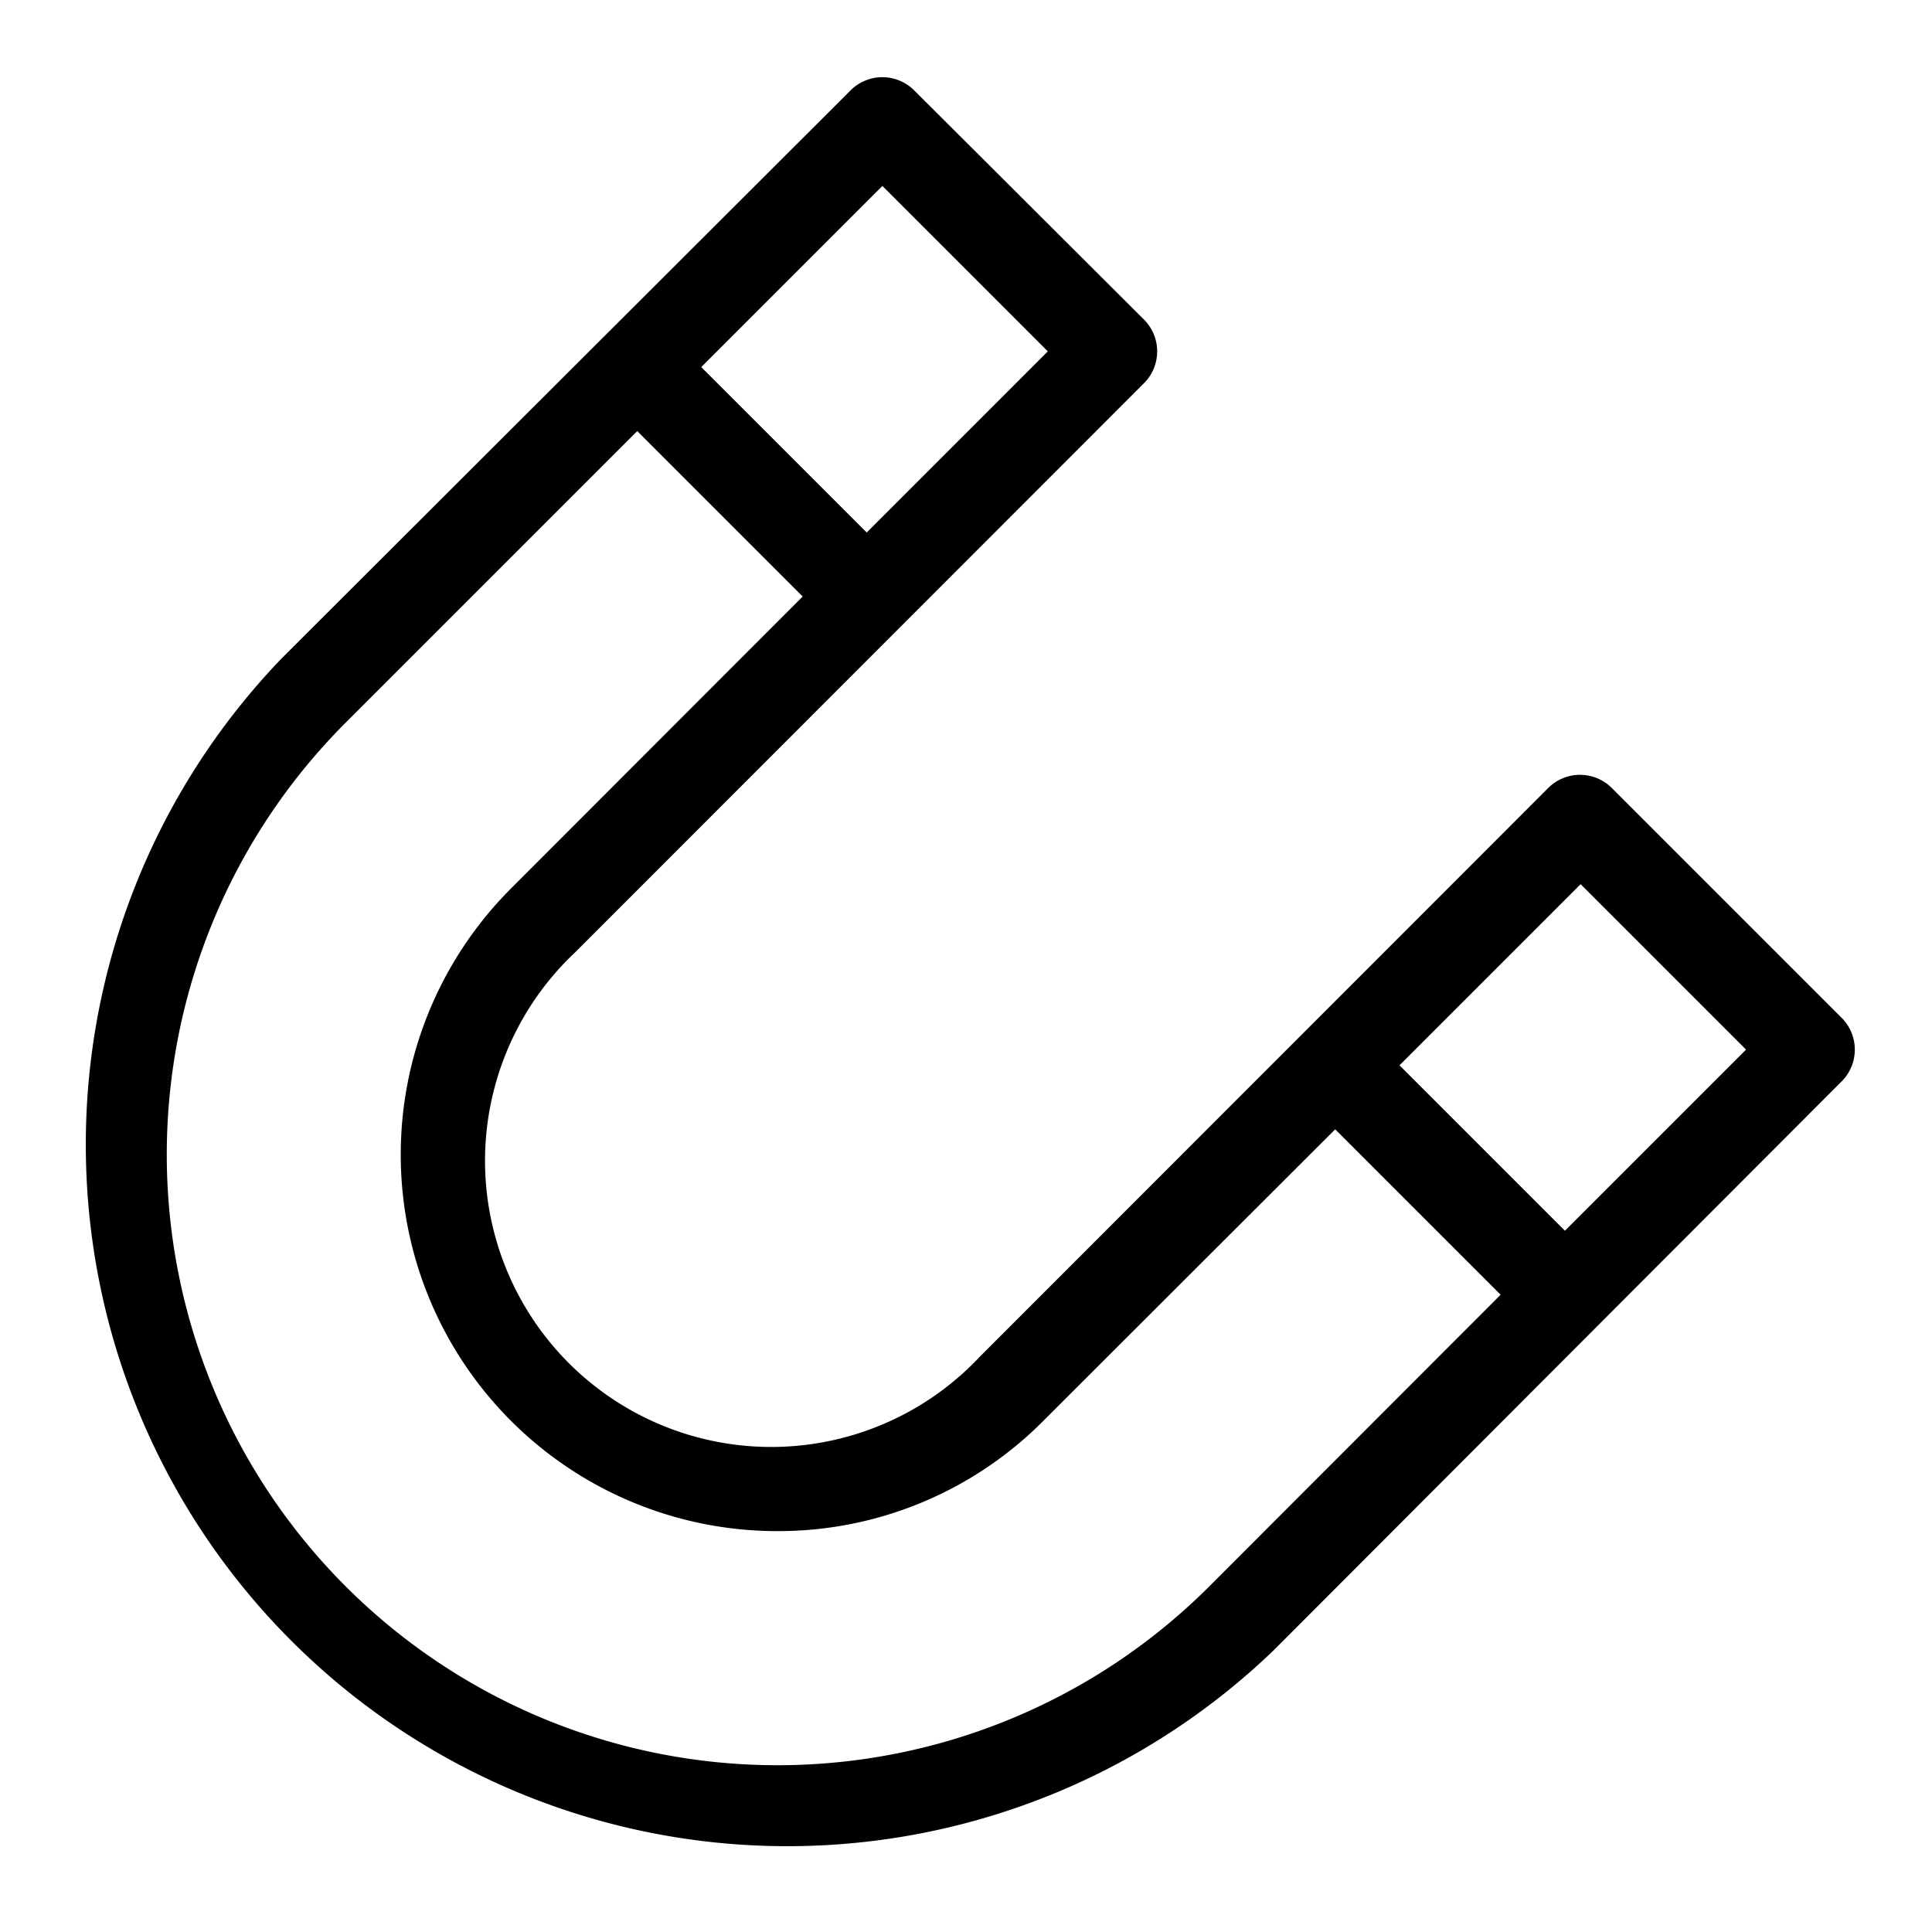 <svg height="512" viewBox="0 0 64 64" width="512" xmlns="http://www.w3.org/2000/svg"><g id="Layer_43" data-name="Layer 43"><path d="m61 33.71-7.6-7.6a1.49 1.49 0 0 0 -2.12 0l-18.82 18.83a9.48 9.48 0 1 1 -13.4-13.4l18.83-18.84a1.49 1.49 0 0 0 0-2.12l-7.6-7.58a1.49 1.49 0 0 0 -2.12 0l-18.84 18.81a23.24 23.24 0 0 0 32.86 32.86l18.81-18.84a1.49 1.49 0 0 0 0-2.12zm-31.77-27.55 5.48 5.48-6 6-5.48-5.48zm10.83 46.39a20.23 20.23 0 0 1 -28.61-28.61l9.66-9.66 5.48 5.48-9.65 9.66a12.47 12.47 0 0 0 8.81 21.3 12.37 12.37 0 0 0 8.82-3.66l9.66-9.65 5.48 5.48zm11.78-11.78-5.48-5.48 6-6 5.48 5.48z"/></g></svg>